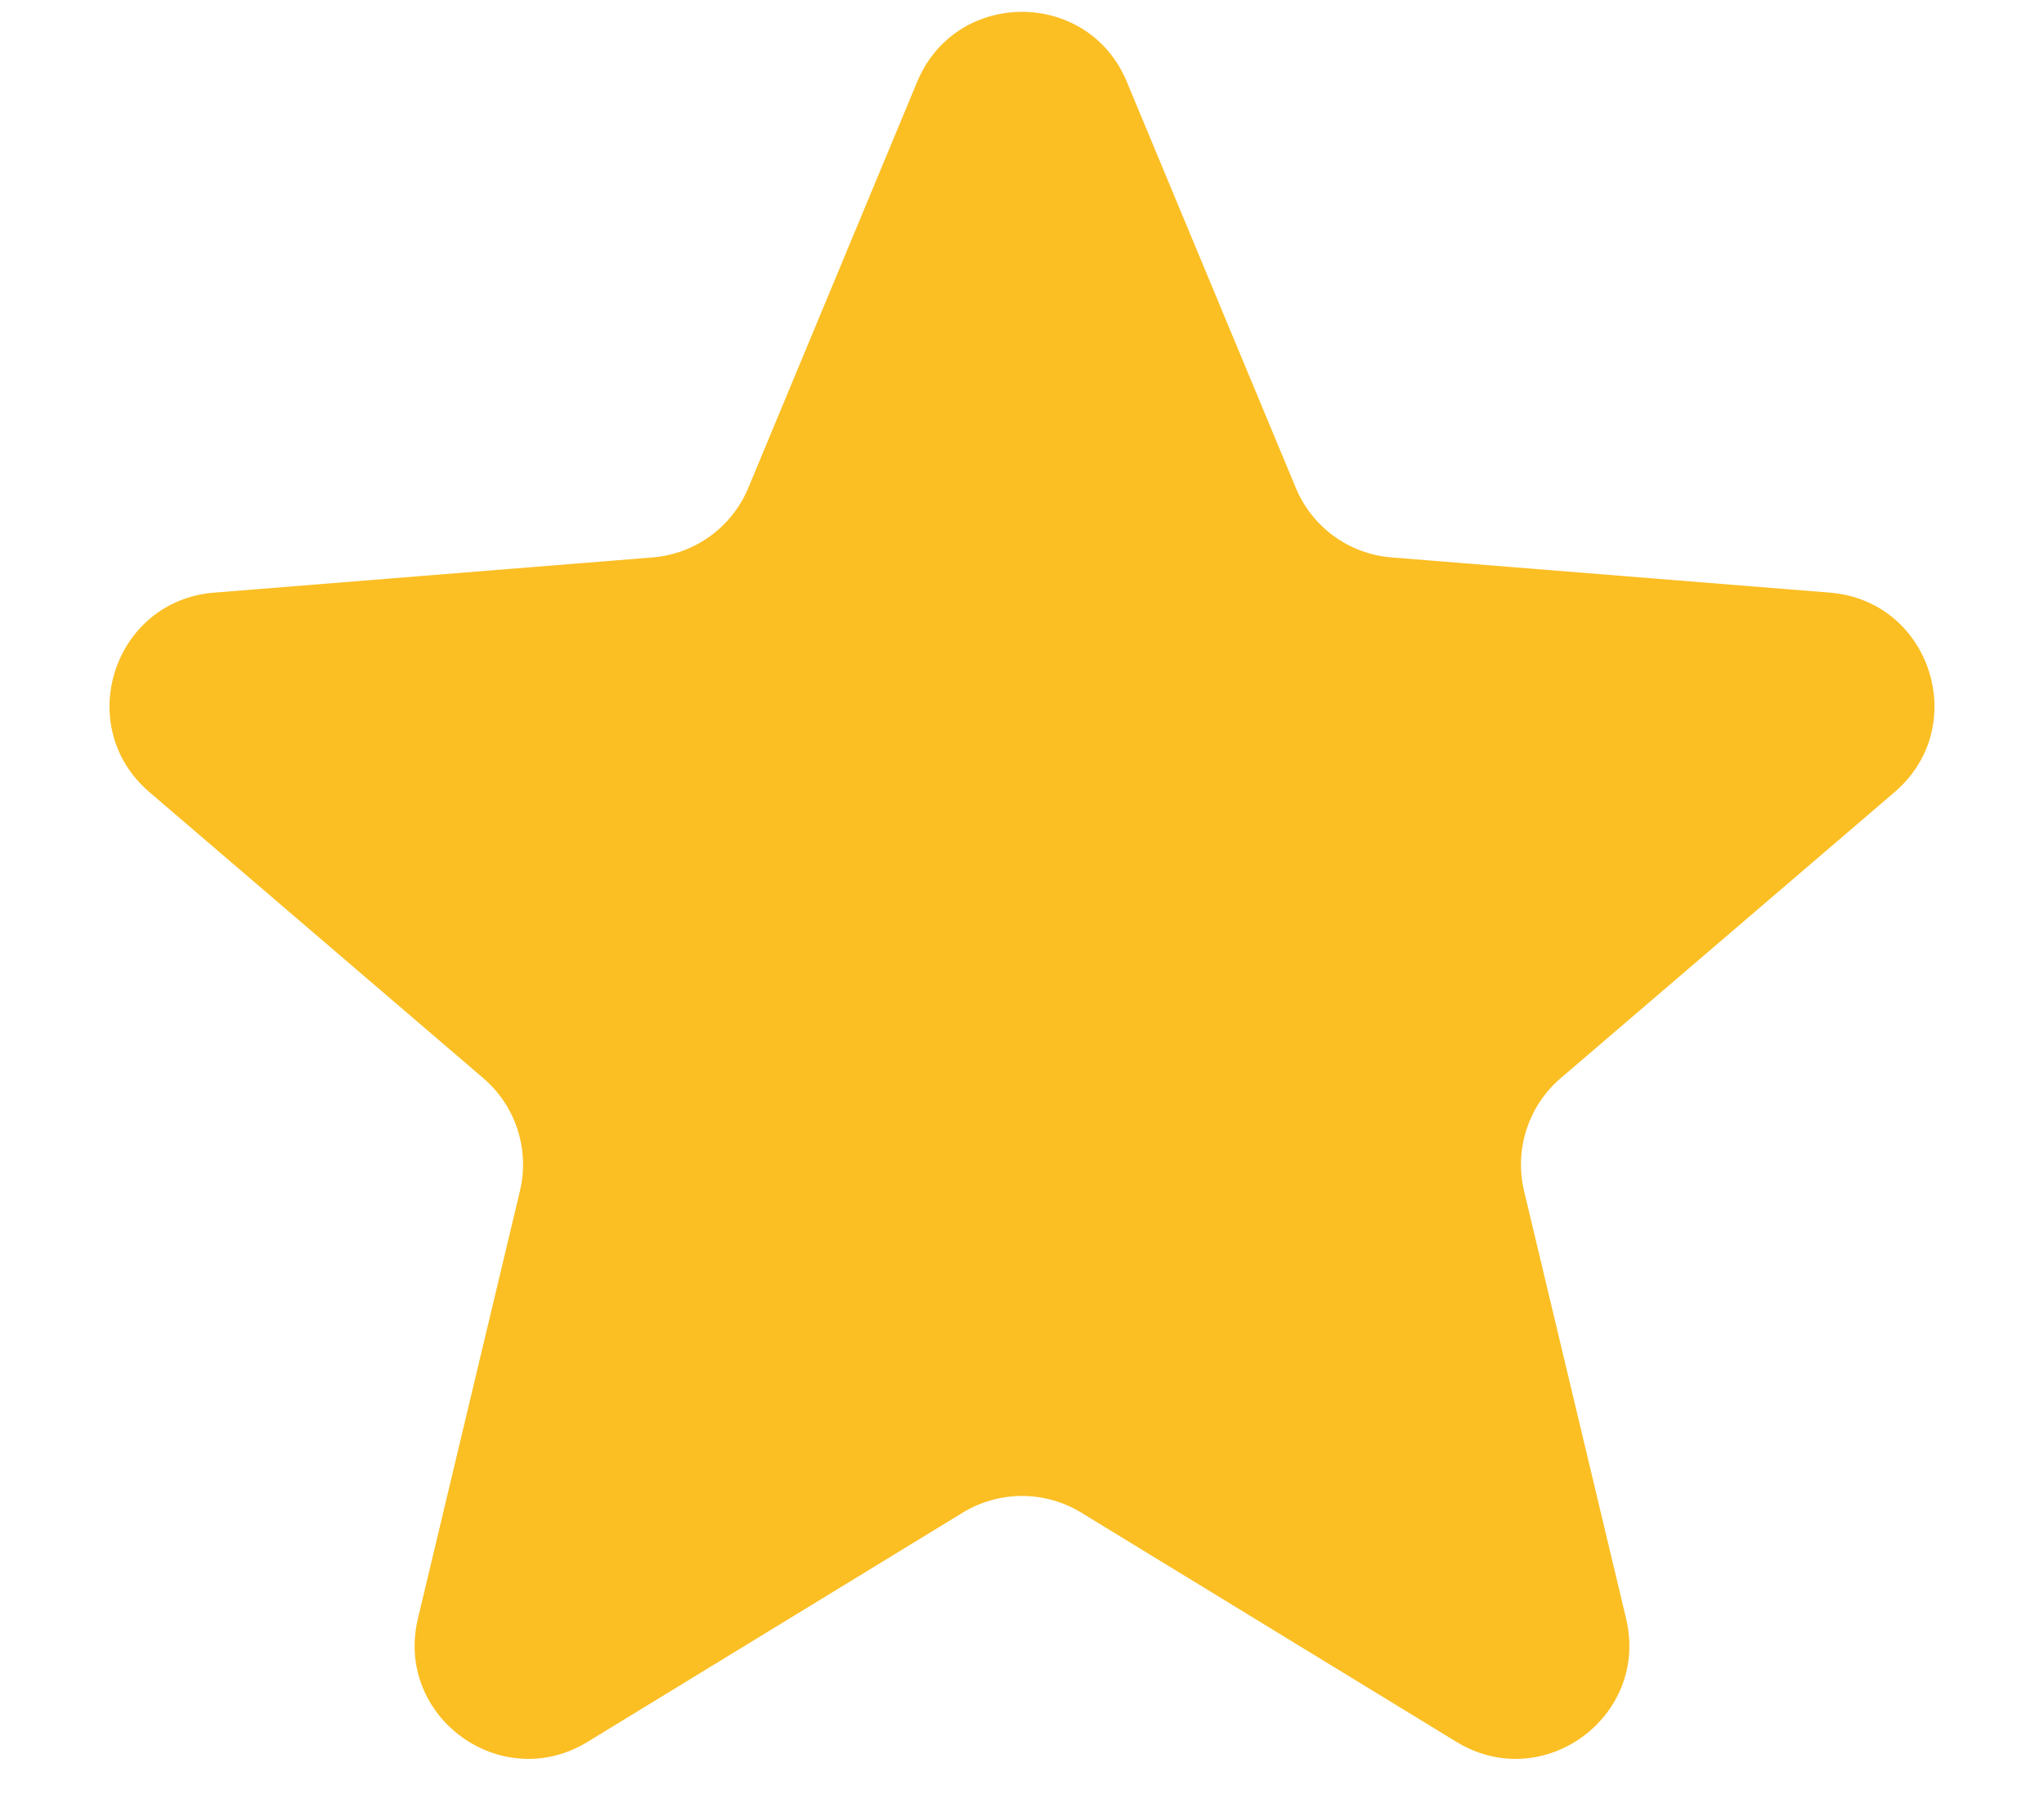 <svg width="18" height="16" viewBox="0 0 18 16" fill="none" xmlns="http://www.w3.org/2000/svg">
<path d="M8.077 0.72C8.418 -0.101 9.582 -0.101 9.923 0.72L11.411 4.295C11.555 4.642 11.88 4.878 12.254 4.908L16.114 5.218C17.001 5.289 17.36 6.395 16.685 6.974L13.744 9.493C13.459 9.737 13.335 10.12 13.421 10.485L14.32 14.252C14.526 15.117 13.585 15.801 12.826 15.337L9.521 13.318C9.201 13.123 8.799 13.123 8.479 13.318L5.174 15.337C4.415 15.801 3.474 15.117 3.68 14.252L4.579 10.485C4.666 10.12 4.541 9.737 4.256 9.493L1.315 6.974C0.64 6.395 0.999 5.289 1.886 5.218L5.746 4.908C6.12 4.878 6.446 4.642 6.59 4.295L8.077 0.72Z" fill="#FBBF24"/>
</svg>
